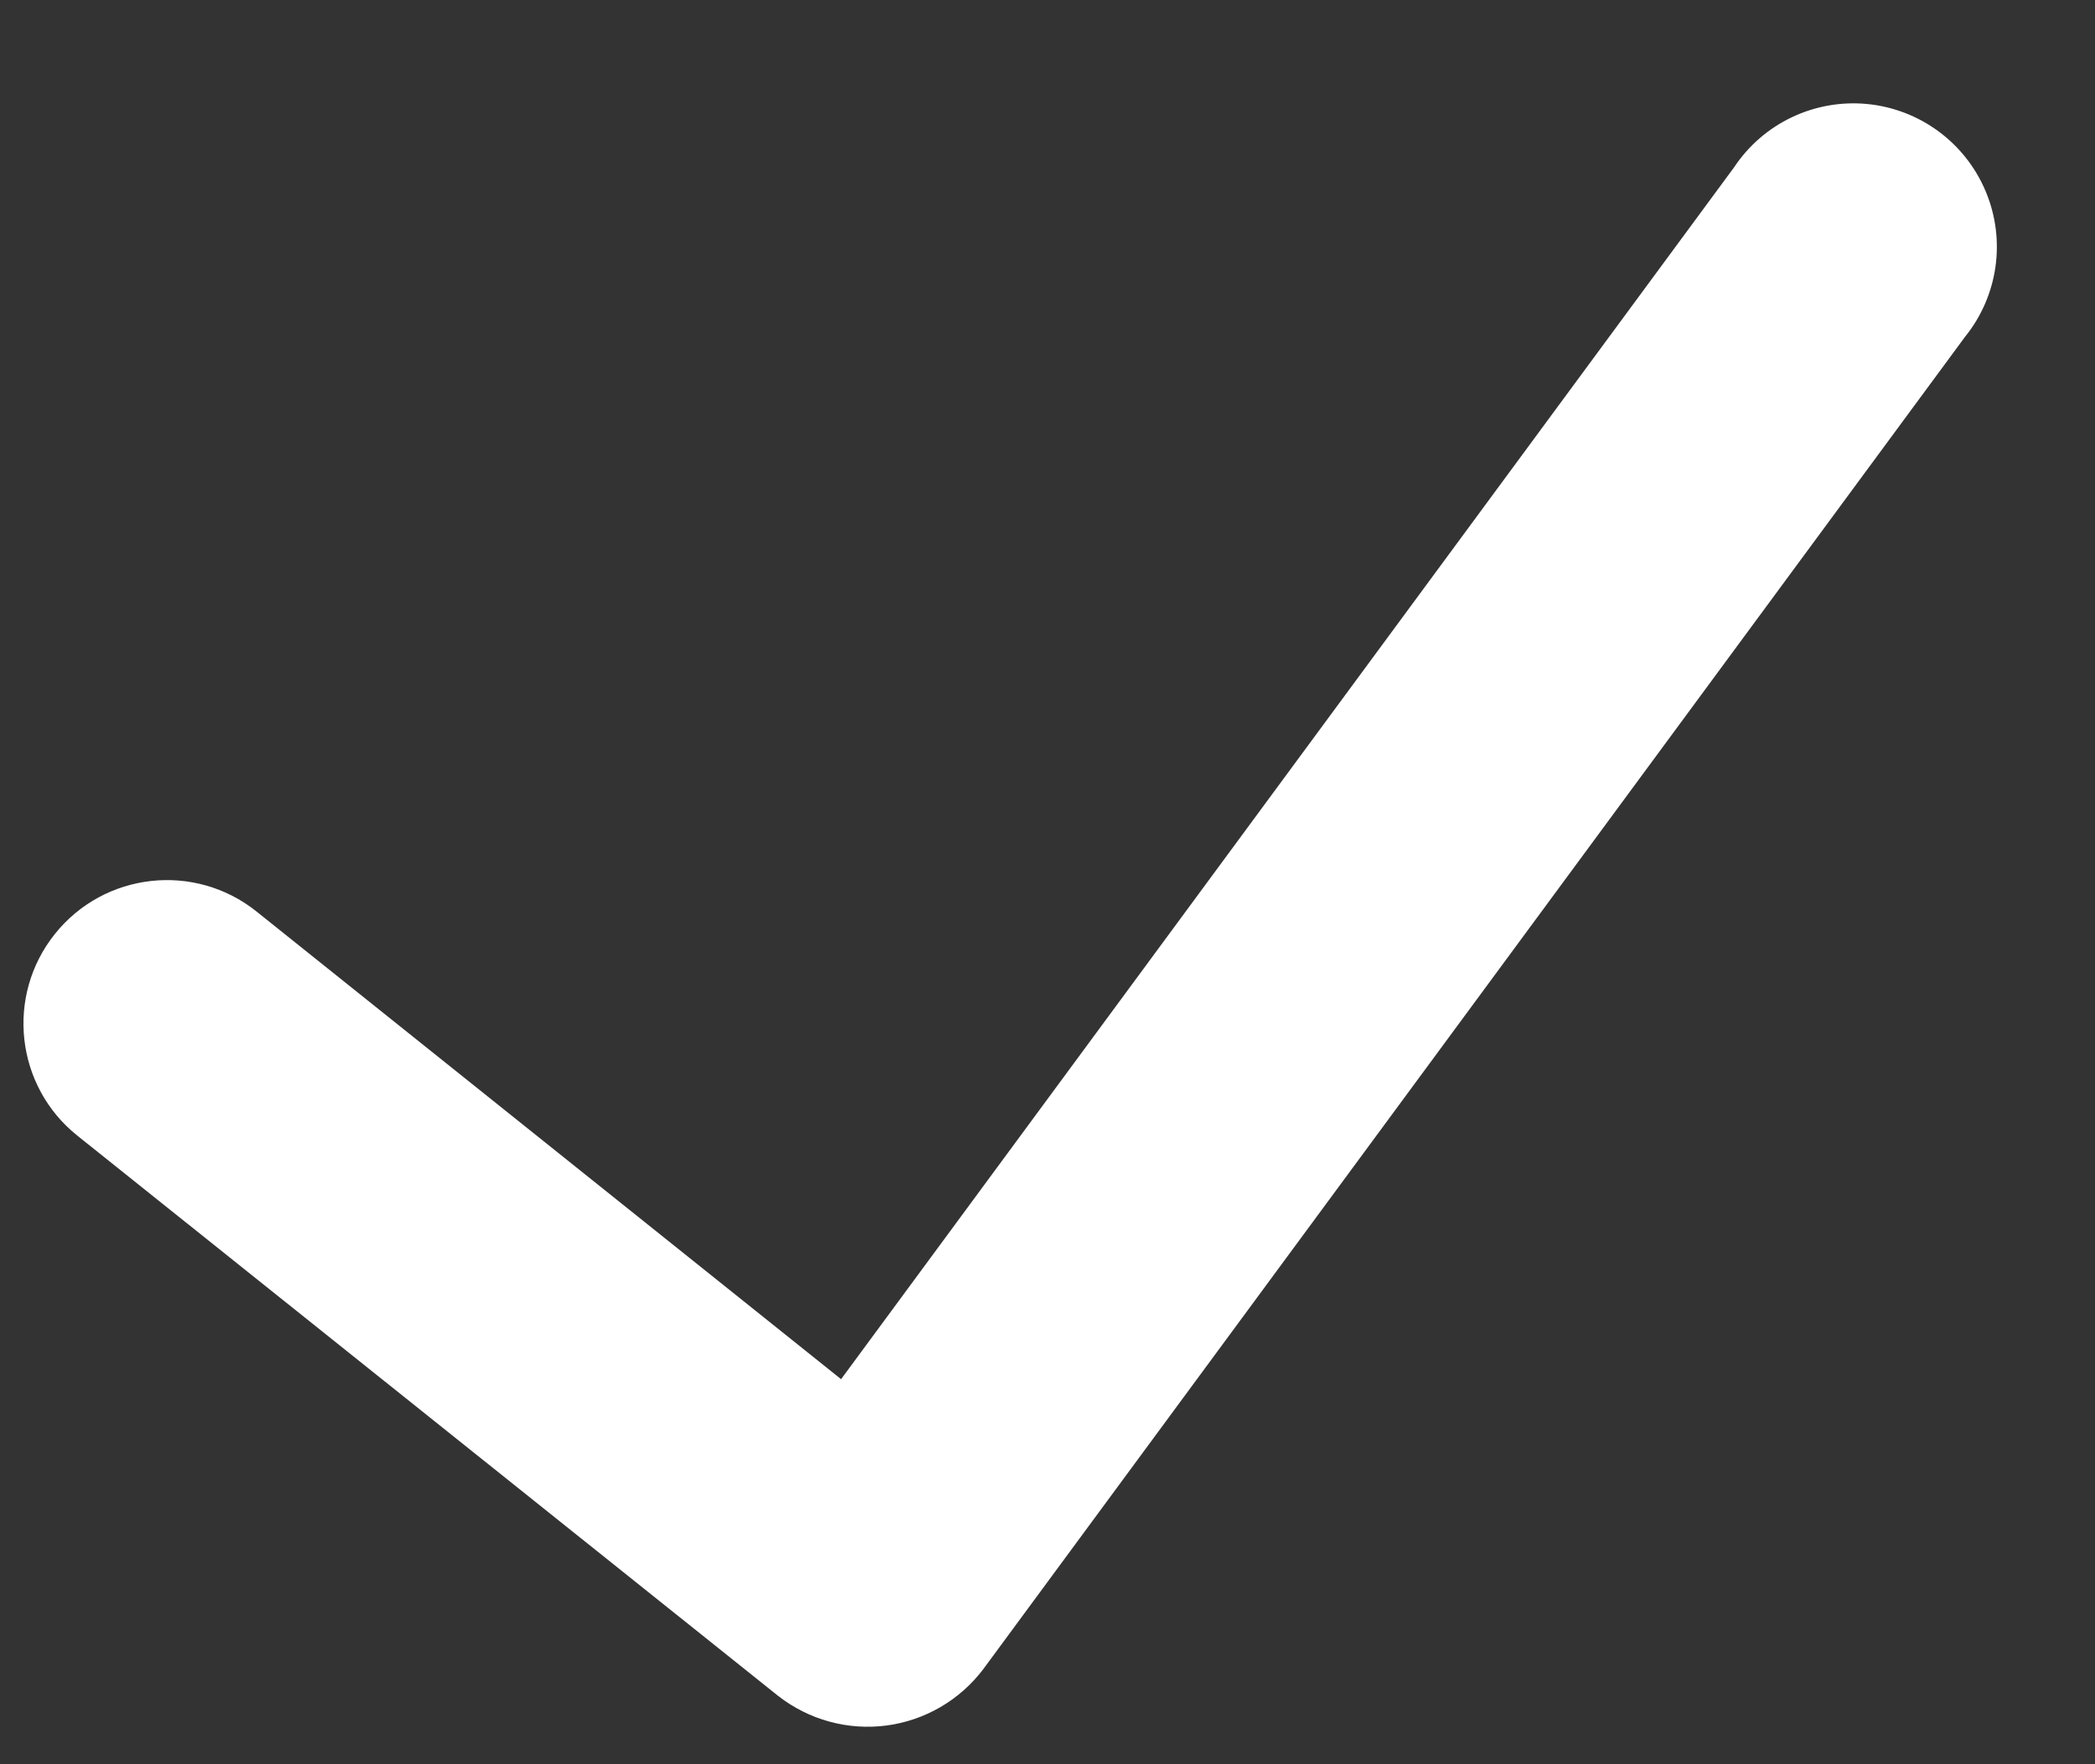 <svg width="19" height="16" viewBox="0 0 19 16" fill="none" xmlns="http://www.w3.org/2000/svg">
<rect x="0" y="0" width="19" height="16" fill="#333333" stroke="none"/>
<path d="M17.821 3.055L8.918 15.137C8.706 15.418 8.389 15.603 8.04 15.649C7.69 15.695 7.336 15.598 7.058 15.381L0.701 10.299C0.14 9.85 0.049 9.031 0.498 8.47C0.947 7.909 1.766 7.818 2.327 8.267L7.628 12.508L15.727 1.517C15.992 1.118 16.456 0.898 16.932 0.943C17.409 0.989 17.822 1.292 18.008 1.734C18.194 2.175 18.122 2.683 17.821 3.055Z" fill="white"/>
</svg>
